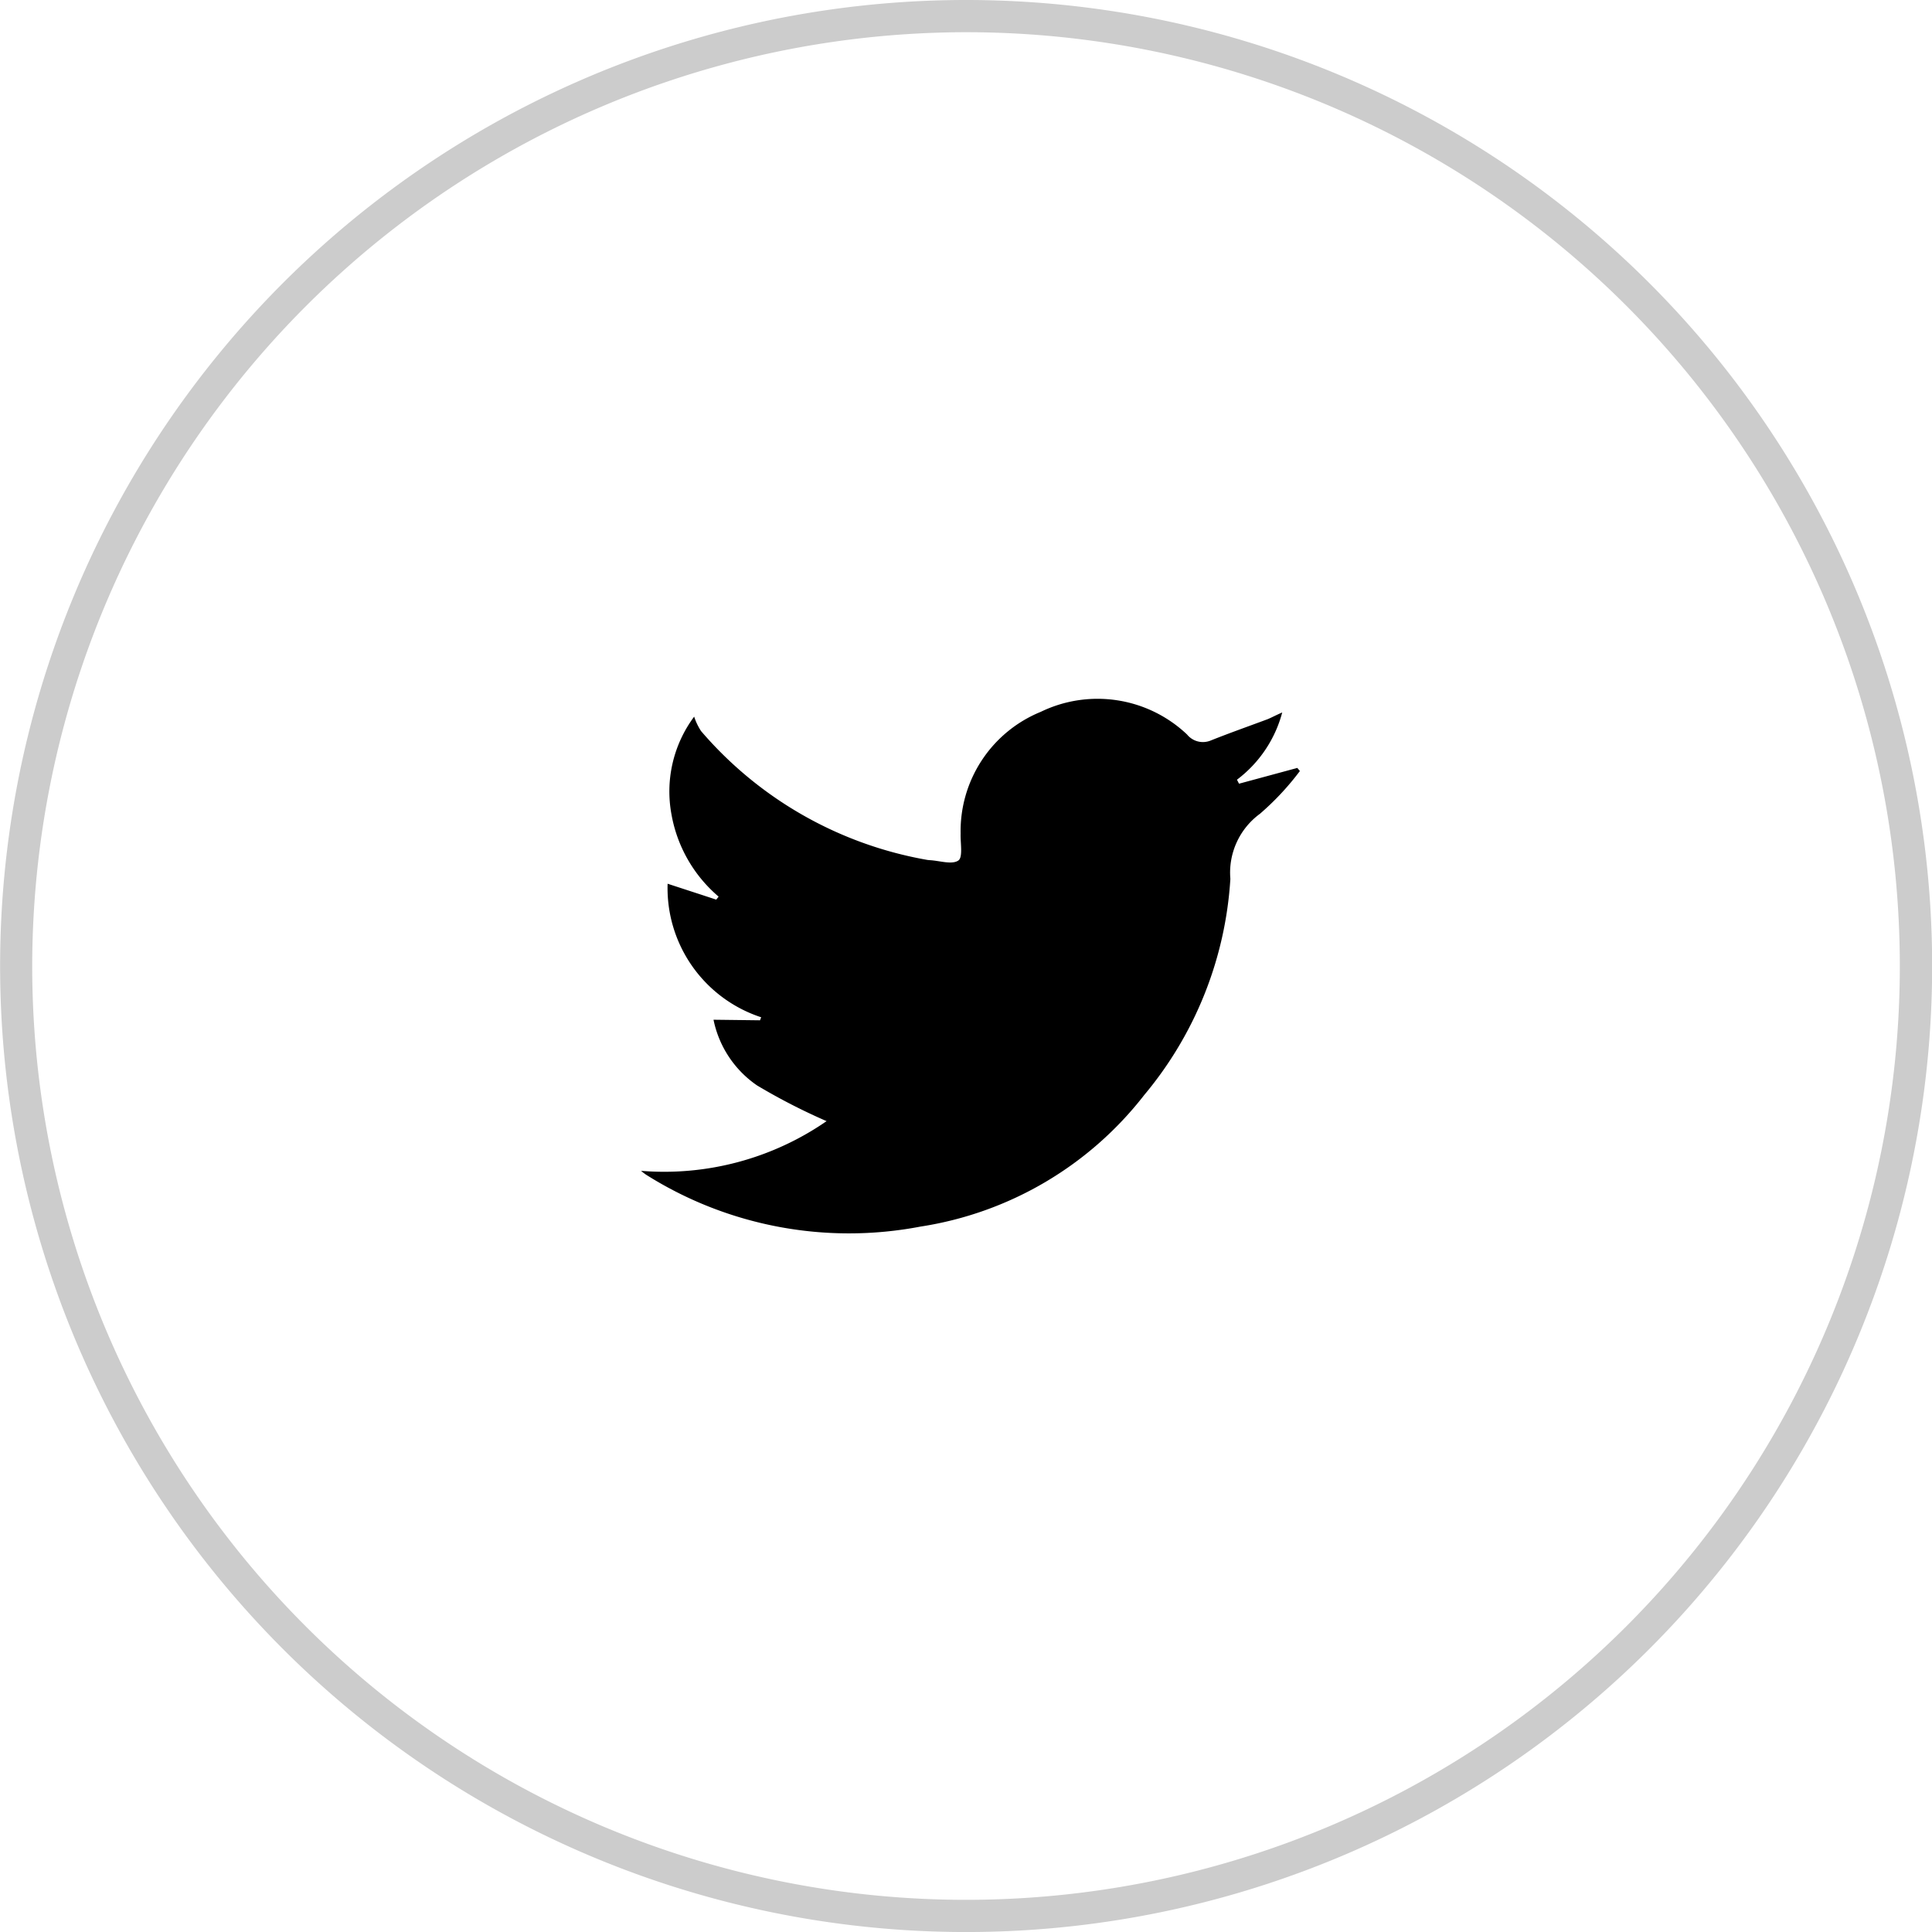 <svg xmlns="http://www.w3.org/2000/svg" width="51.225" height="51.225" viewBox="0 0 51.225 51.225"><defs><style>.a{fill:#ccc;}.b{fill-rule:evenodd;}</style></defs><g transform="translate(-1333 -406.364)"><path class="a" d="M80.184,274.354a24.759,24.759,0,1,1-24.759,24.759,24.788,24.788,0,0,1,24.759-24.759m0-.854A25.613,25.613,0,1,0,105.8,299.113,25.613,25.613,0,0,0,80.184,273.5" transform="translate(1278.429 132.864)"/><path class="b" d="M65.233,296.864a7.575,7.575,0,0,0,4.916-1.318,16.279,16.279,0,0,1-1.842-.946,2.785,2.785,0,0,1-1.156-1.743l1.233.015c.01-.026.019-.051.031-.08a3.605,3.605,0,0,1-2.481-3.541c.463.152.876.285,1.289.422.022-.026.041-.051.063-.08a3.71,3.71,0,0,1-1.248-2.172,3.324,3.324,0,0,1,.6-2.6,1.568,1.568,0,0,0,.184.384,10.219,10.219,0,0,0,5.971,3.41.733.733,0,0,0,.1.012c.258.015.582.125.75.008.125-.087.051-.466.06-.714a3.414,3.414,0,0,1,2.124-3.227,3.45,3.45,0,0,1,3.879.6.542.542,0,0,0,.623.162c.5-.2,1.009-.379,1.513-.567.1-.041.207-.1.388-.179a3.285,3.285,0,0,1-1.2,1.783c.019.036.036.072.055.106l1.545-.418.068.082a7.211,7.211,0,0,1-1.059,1.134,1.933,1.933,0,0,0-.784,1.725,9.867,9.867,0,0,1-2.283,5.73,9.3,9.3,0,0,1-5.935,3.49,10.079,10.079,0,0,1-7.274-1.376,1.447,1.447,0,0,1-.13-.1" transform="translate(1284.767 140.544)"/></g></svg>